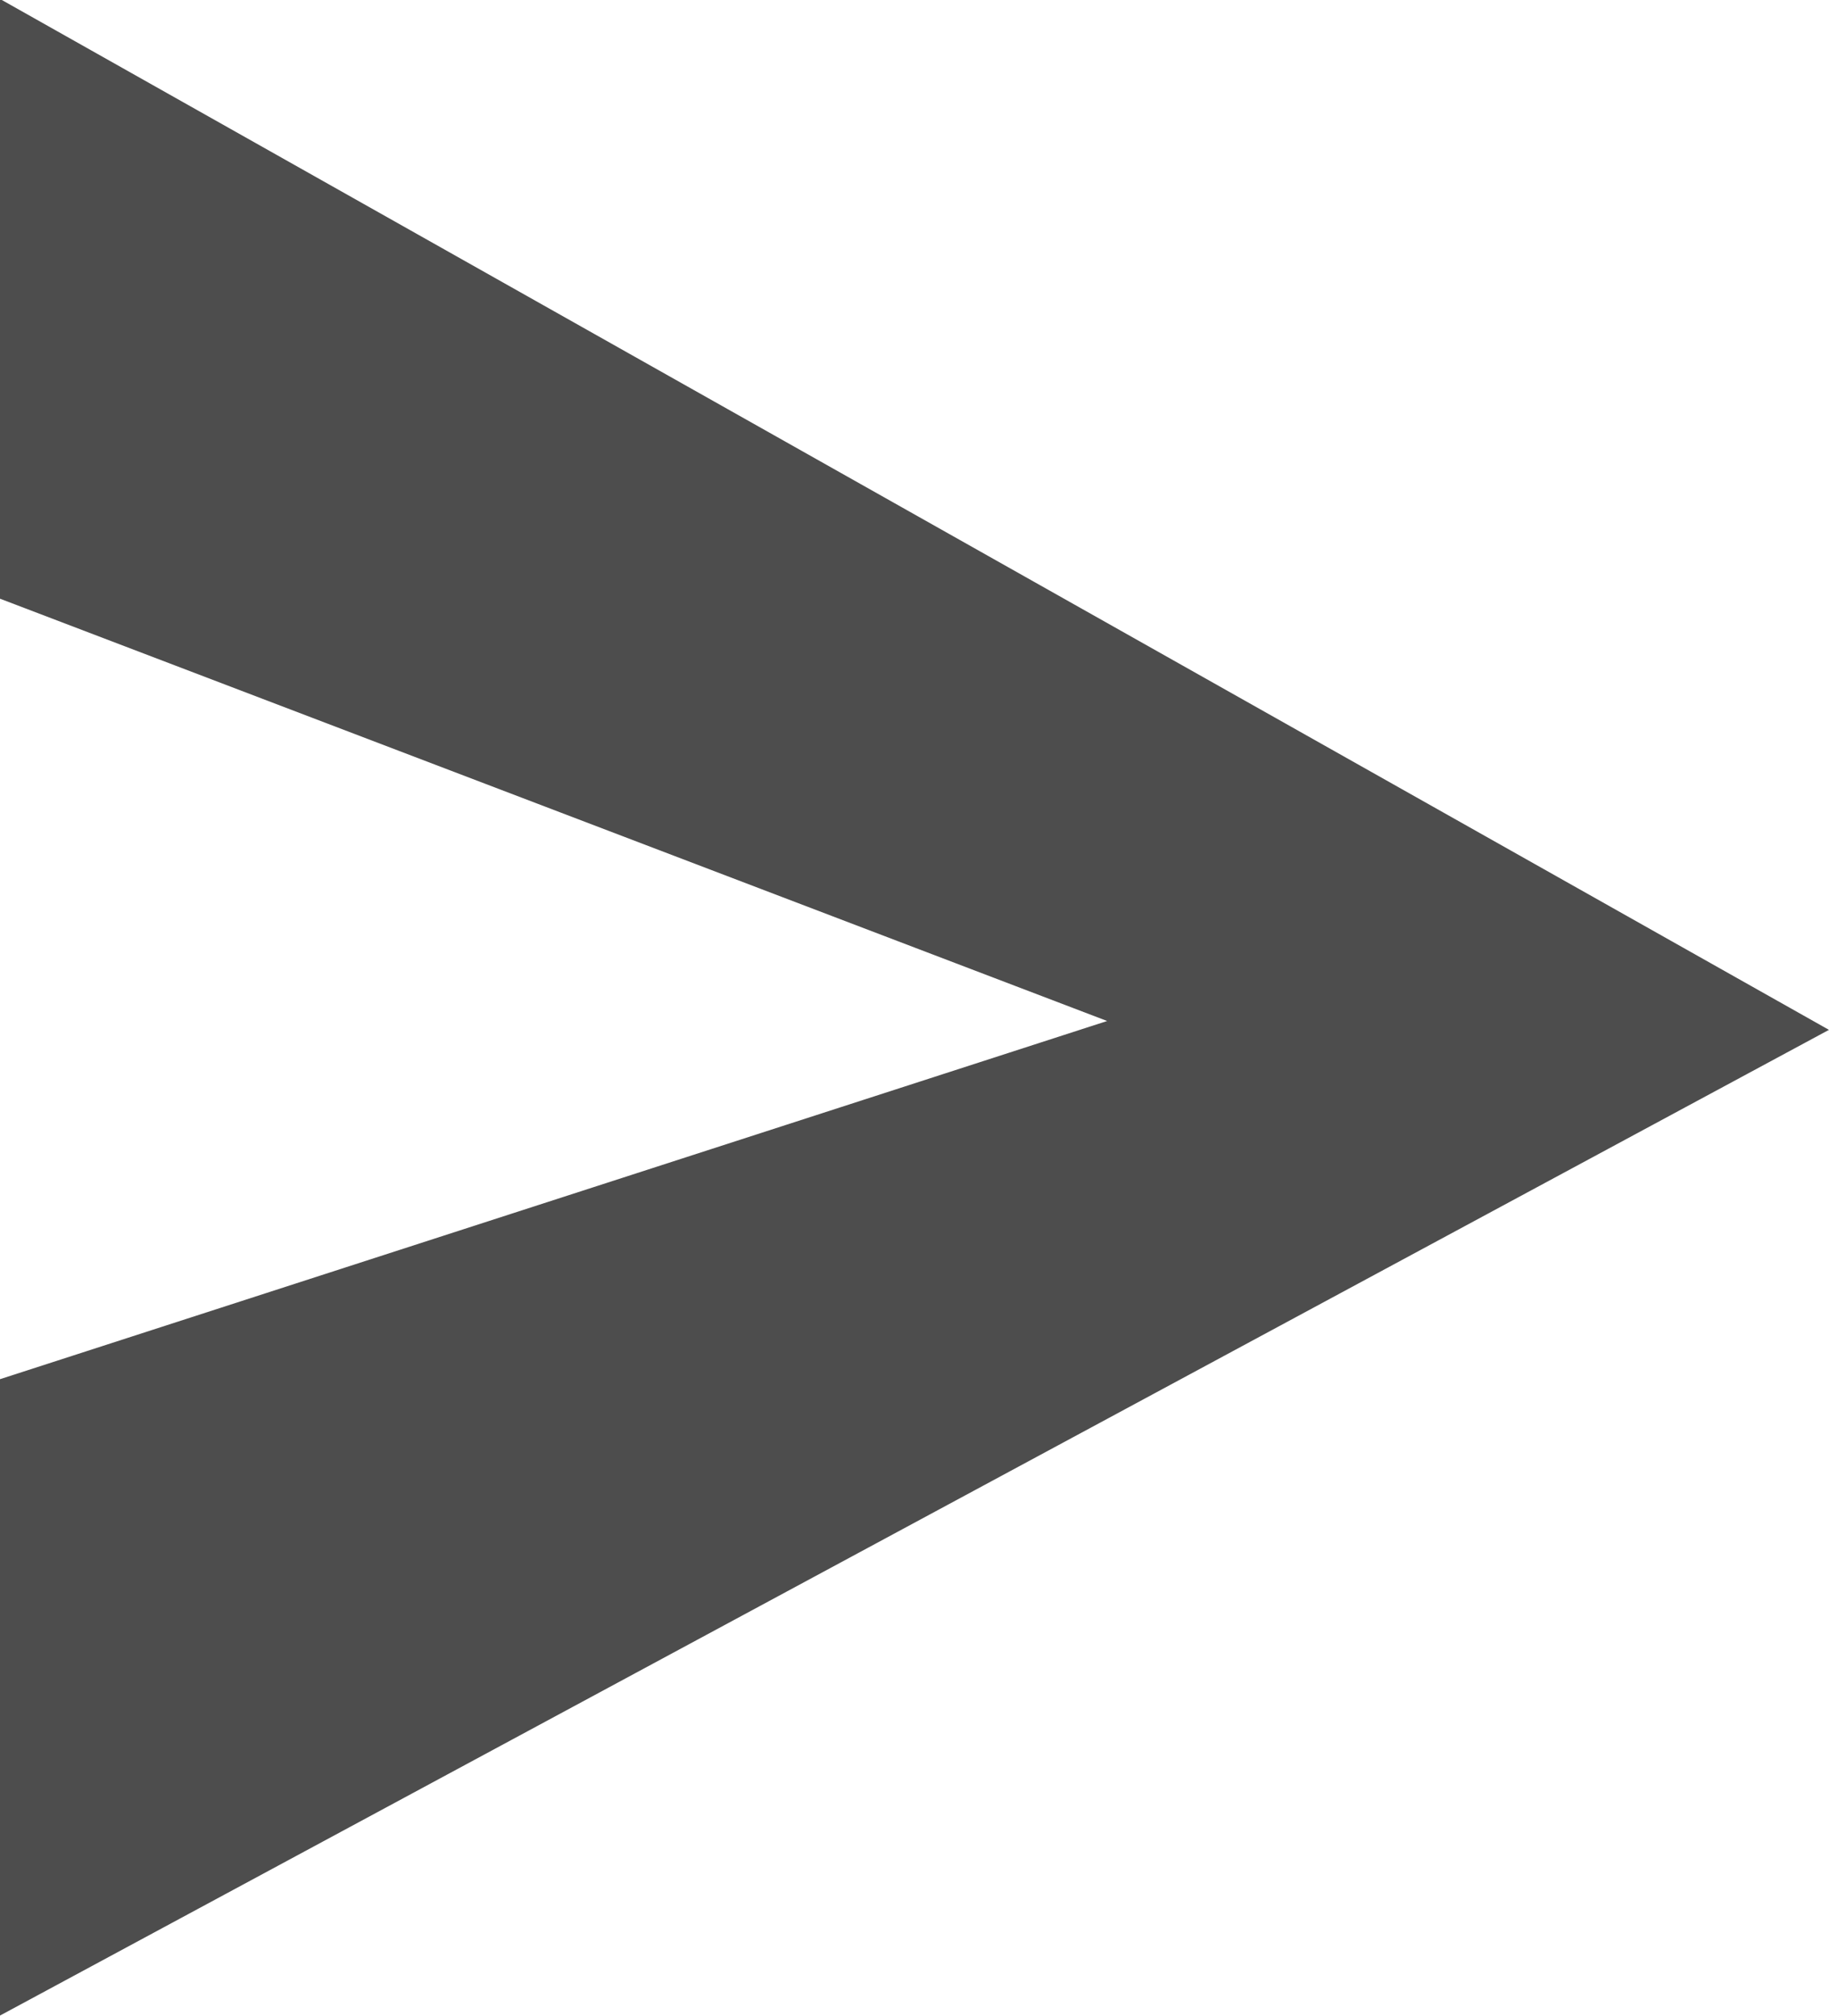 <svg xmlns="http://www.w3.org/2000/svg" viewBox="0 0 10.08 11.06"><defs><style>.cls-1{fill:#4d4d4d;stroke:#4d4d4d;stroke-miterlimit:10;}</style></defs><title>Asset 3</title><g id="Layer_2" data-name="Layer 2"><g id="Layer_1-2" data-name="Layer 1"><path class="cls-1" d="M.5.85,9,5.64.5,10.22V7.93L7.58,5.64.5,2.94Z"/></g></g></svg>